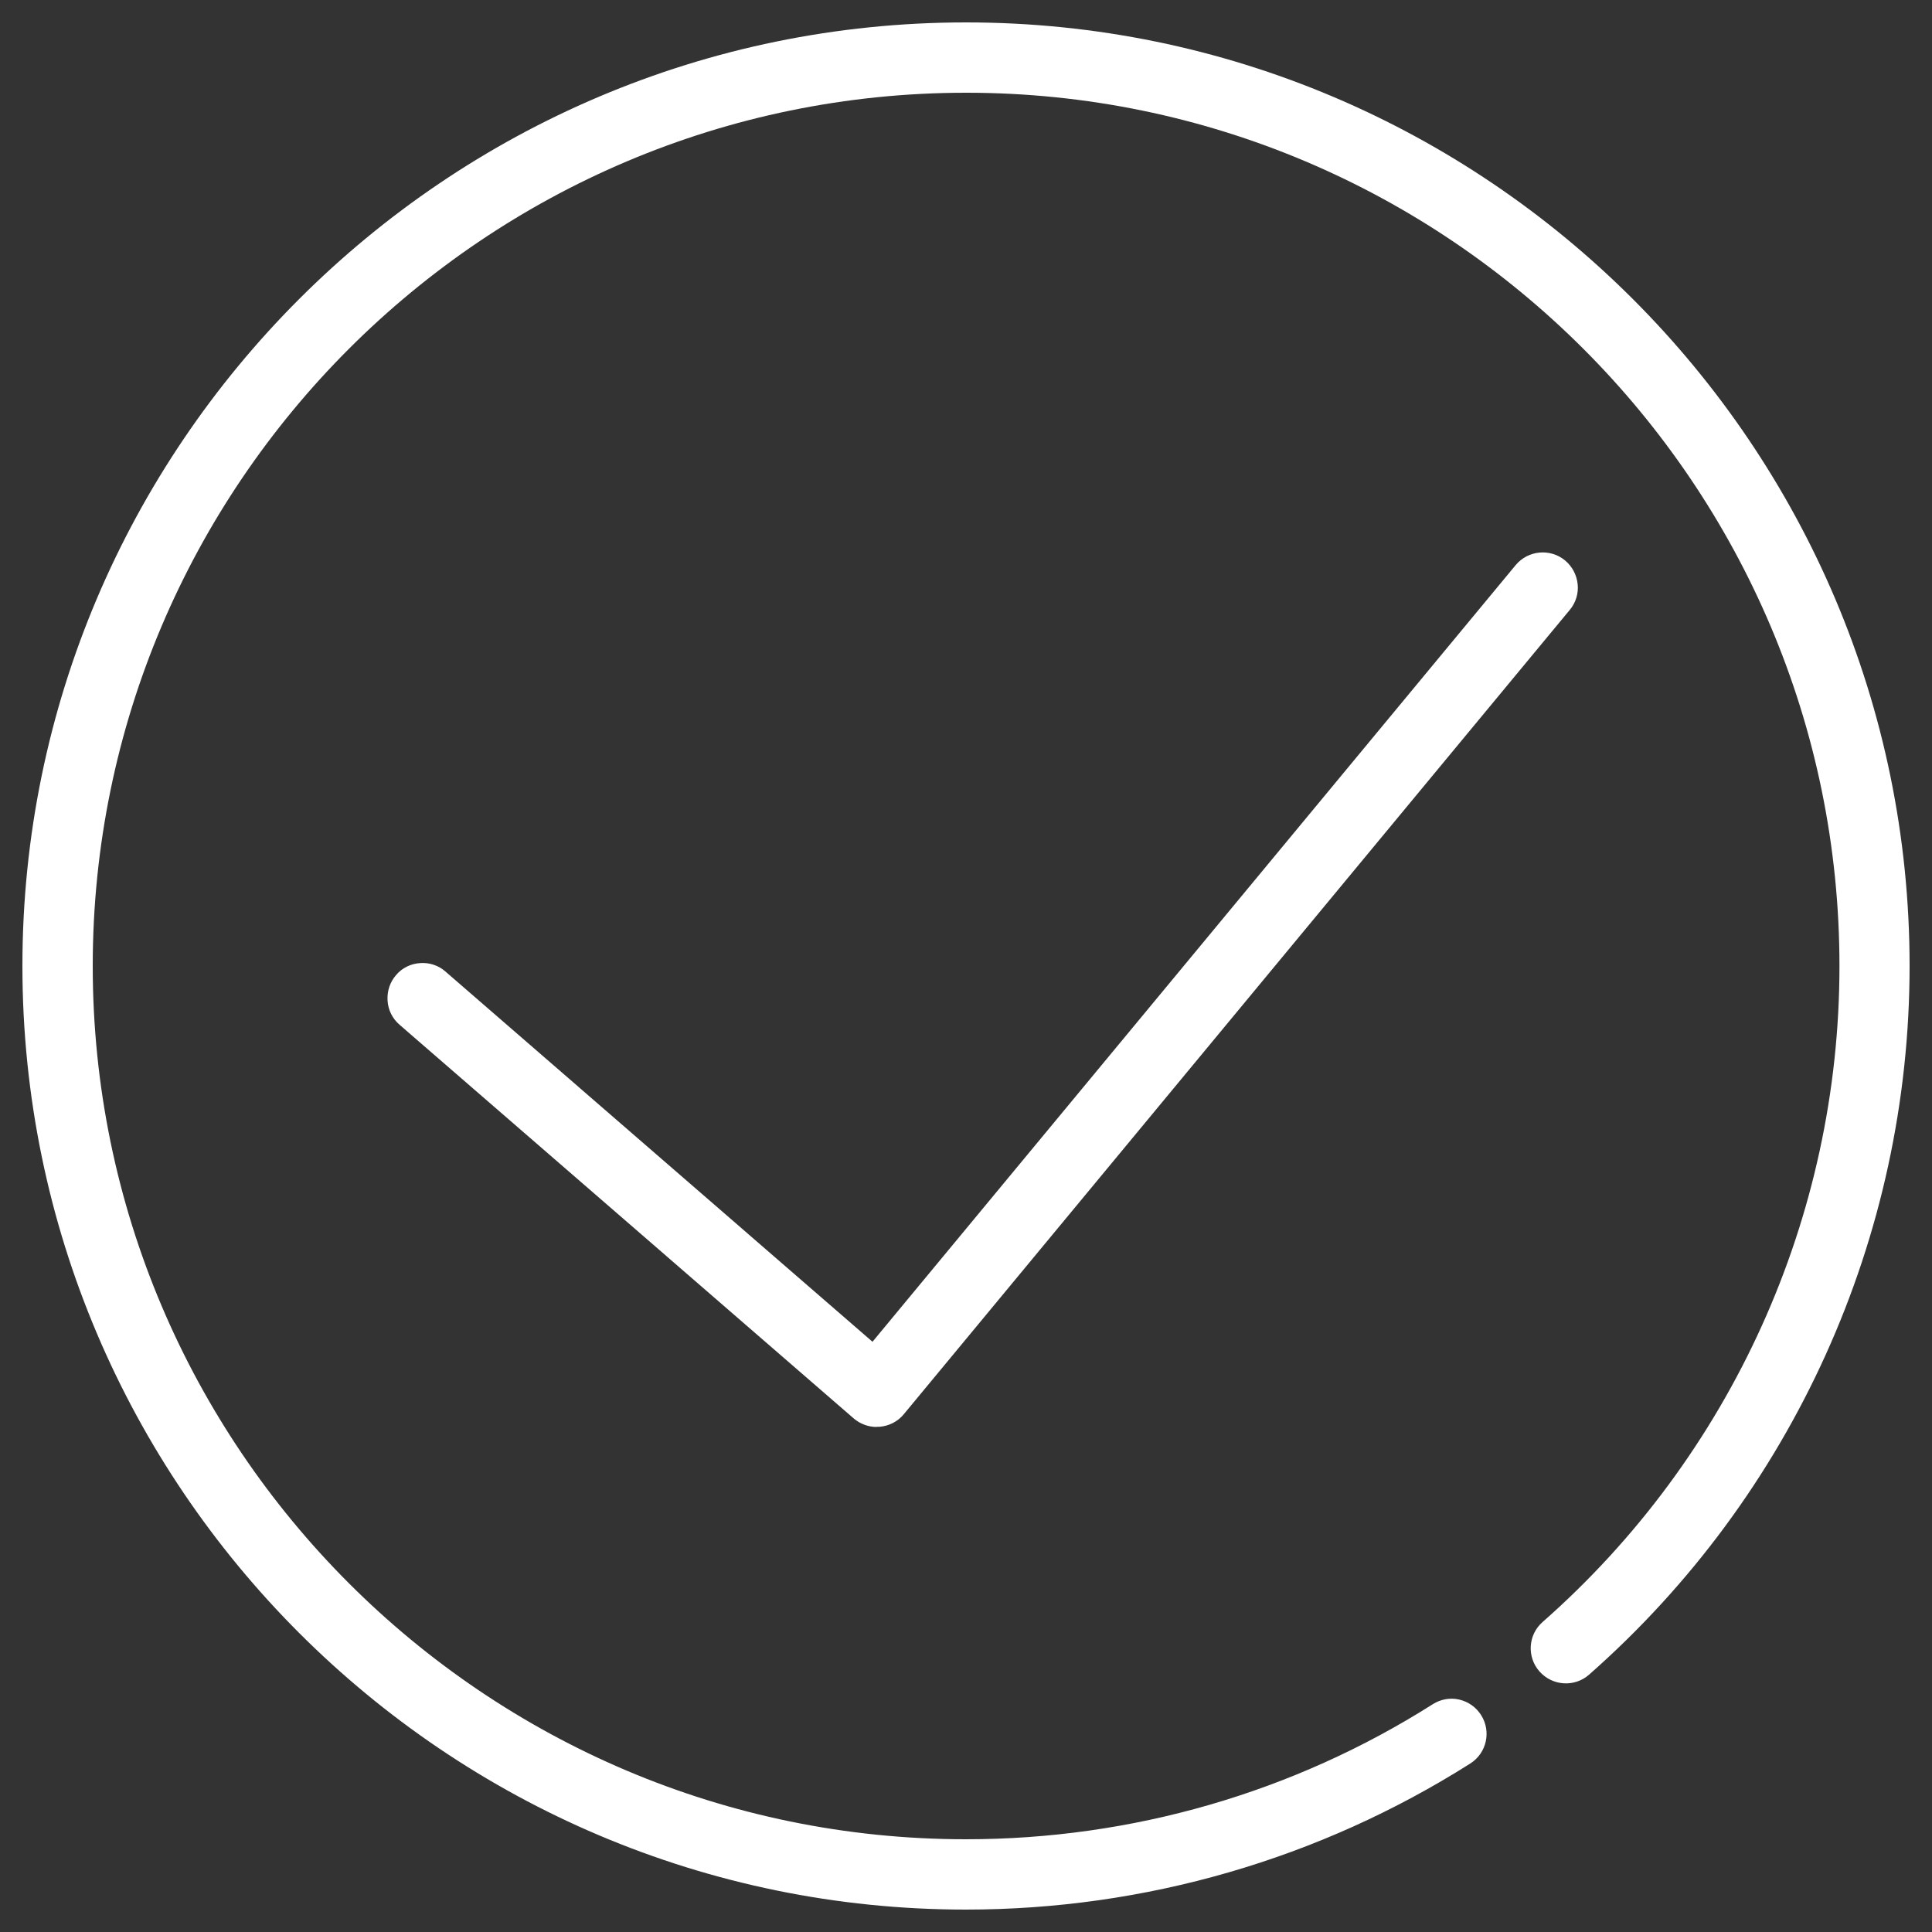 <svg xmlns="http://www.w3.org/2000/svg" viewBox="0 0 100 100">
  <rect x="0" y="0" width="100" height="100" fill="#333333" stroke="none"/>
  <path d="m45.38,73.86c-.44,0-.86-.16-1.19-.44l-23.51-20.38c-.37-.32-.59-.76-.62-1.25-.03-.49.12-.95.44-1.32.31-.37.76-.59,1.24-.62.48-.04.96.12,1.32.44l22.1,19.16,33.29-40.2c.64-.77,1.79-.88,2.56-.24h0c.37.31.6.75.65,1.23.05.48-.1.96-.41,1.33l-34.47,41.63c-.31.38-.77.61-1.25.65h-.15Z" style="fill: #ffffff;"/>
  <path d="m50,98.84C23.07,98.84,1.16,76.93,1.16,50S23.07,1.16,50,1.16s48.84,21.91,48.84,48.84c0,14.03-6.05,27.4-16.59,36.68-.75.66-1.9.59-2.57-.17-.66-.75-.59-1.9.17-2.56,9.76-8.59,15.36-20.96,15.36-33.95,0-24.92-20.28-45.2-45.2-45.2S4.8,25.08,4.8,50s20.28,45.2,45.2,45.2c8.59,0,16.95-2.42,24.16-6.99.41-.26.9-.35,1.37-.24.47.11.87.39,1.13.8.54.85.29,1.97-.56,2.51-7.8,4.94-16.83,7.56-26.11,7.56Z" style="fill: #ffffff;"/>
</svg>